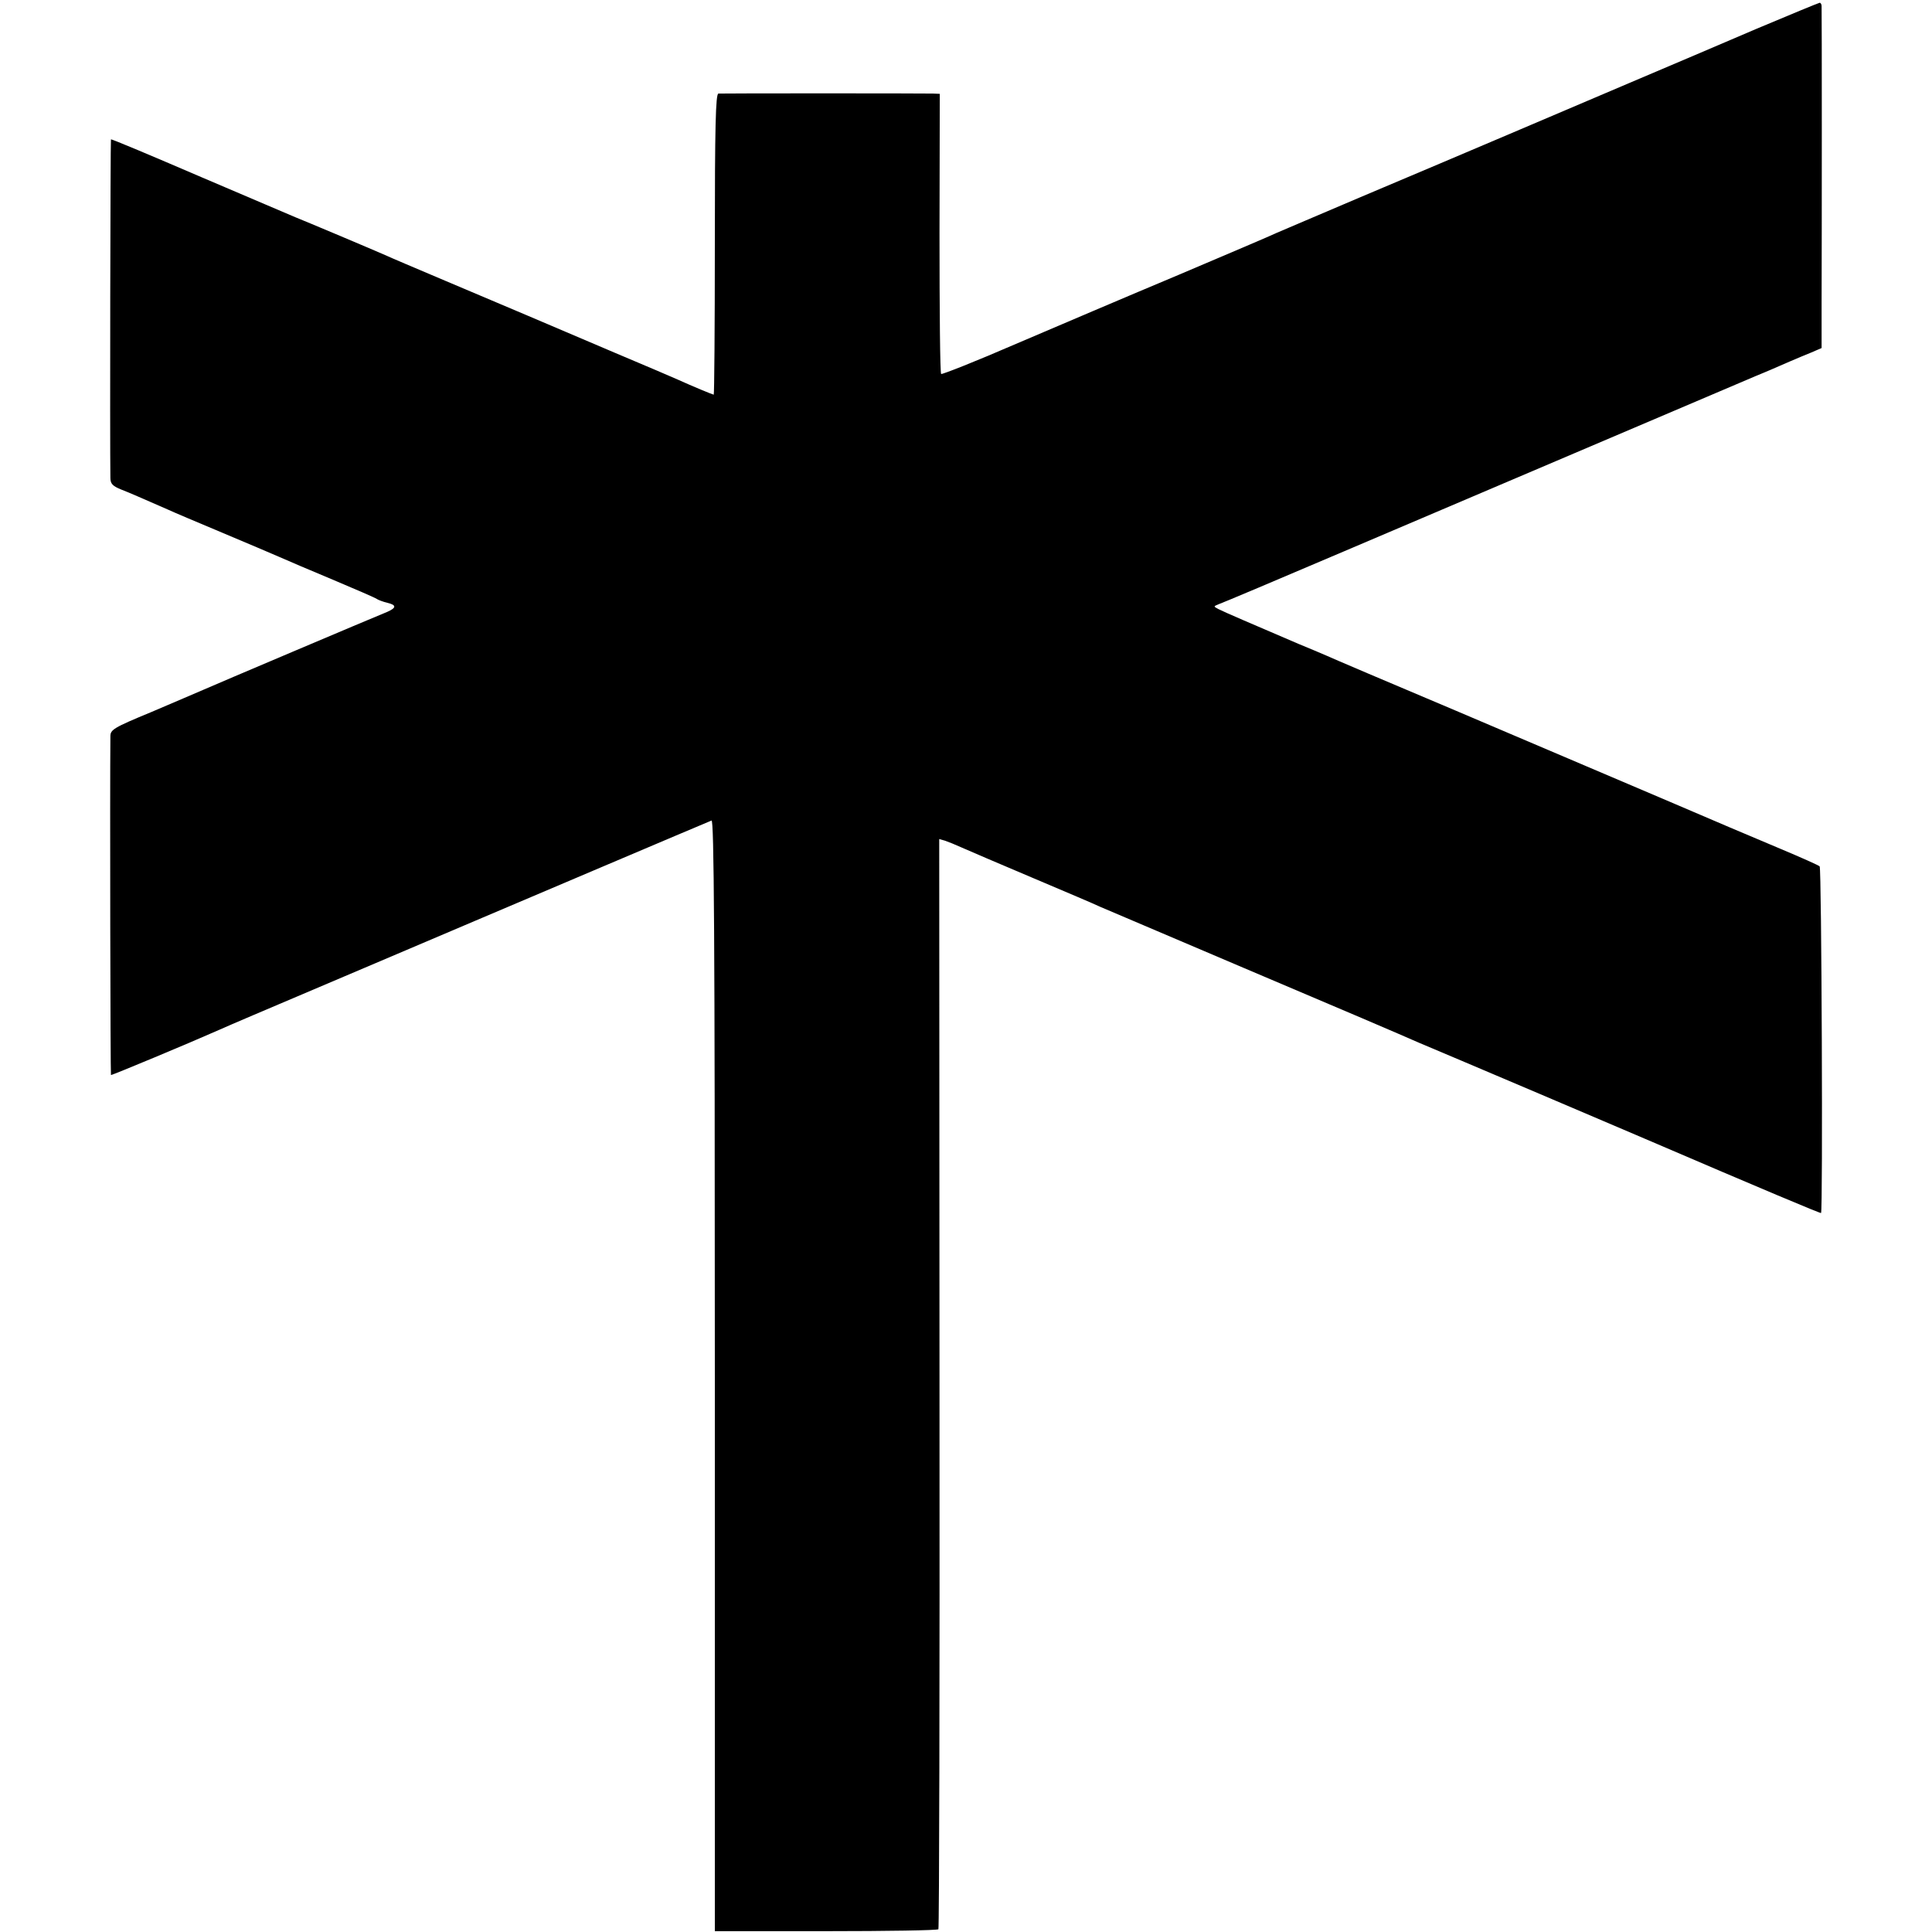 <?xml version="1.0" standalone="no"?>
<!DOCTYPE svg PUBLIC "-//W3C//DTD SVG 20010904//EN"
 "http://www.w3.org/TR/2001/REC-SVG-20010904/DTD/svg10.dtd">
<svg version="1.0" xmlns="http://www.w3.org/2000/svg"
 width="700pt" height="700pt" viewBox="0 0 700 700"
 preserveAspectRatio="xMidYMid meet">
<g transform="translate(0,700) scale(0.1,-0.1)"
fill="#000000" stroke="none">
<path d="M6365 6896 c-121 -52 -328 -140 -460 -196 -268 -114 -565 -241 -975
-414 -151 -64 -288 -123 -305 -130 -16 -8 -176 -76 -355 -152 -179 -75 -444
-188 -589 -250 -145 -63 -267 -111 -271 -109 -4 2 -6 232 -6 510 l1 505 -25 1
c-40 1 -764 1 -777 0 -10 -1 -13 -117 -13 -546 0 -300 -2 -545 -4 -545 -3 0
-76 30 -131 55 -16 7 -120 52 -230 98 -110 47 -249 106 -310 132 -60 25 -195
83 -300 127 -104 44 -203 86 -220 94 -31 14 -299 127 -325 137 -8 3 -161 69
-340 145 -179 77 -326 139 -328 137 -2 -2 -4 -1102 -2 -1226 0 -22 8 -30 40
-43 36 -14 62 -26 170 -73 19 -9 107 -46 195 -83 88 -37 180 -76 205 -87 25
-11 113 -49 195 -83 83 -35 155 -66 160 -70 6 -4 22 -10 38 -14 34 -8 34 -18
0 -33 -57 -23 -630 -266 -668 -283 -22 -10 -106 -45 -187 -80 -138 -57 -148
-64 -148 -88 -2 -195 0 -1225 2 -1227 2 -2 287 117 393 164 47 21 113 49 525
224 239 102 617 262 840 357 223 95 411 174 418 177 9 4 12 -402 12 -2009 l0
-2015 403 0 c221 0 404 3 407 7 3 5 5 895 4 1979 l-1 1971 21 -6 c12 -4 39
-15 61 -25 22 -10 137 -59 255 -109 118 -50 229 -97 245 -105 17 -7 244 -104
505 -215 478 -203 513 -218 573 -244 17 -8 122 -53 232 -99 233 -99 356 -151
515 -219 63 -27 131 -56 150 -64 424 -182 636 -271 638 -269 7 6 2 1249 -5
1256 -4 4 -69 33 -143 64 -74 31 -270 114 -435 185 -165 70 -498 212 -740 315
-242 102 -453 192 -470 200 -16 7 -61 26 -100 42 -161 69 -271 116 -290 126
-19 10 -19 10 1 18 12 4 216 90 455 192 937 399 1456 620 1489 634 19 8 44 18
55 23 34 15 108 47 148 63 l37 16 0 158 c1 264 1 1067 0 1081 0 6 -3 12 -7 12
-5 -1 -107 -43 -228 -94z"/>
</g>
</svg>
